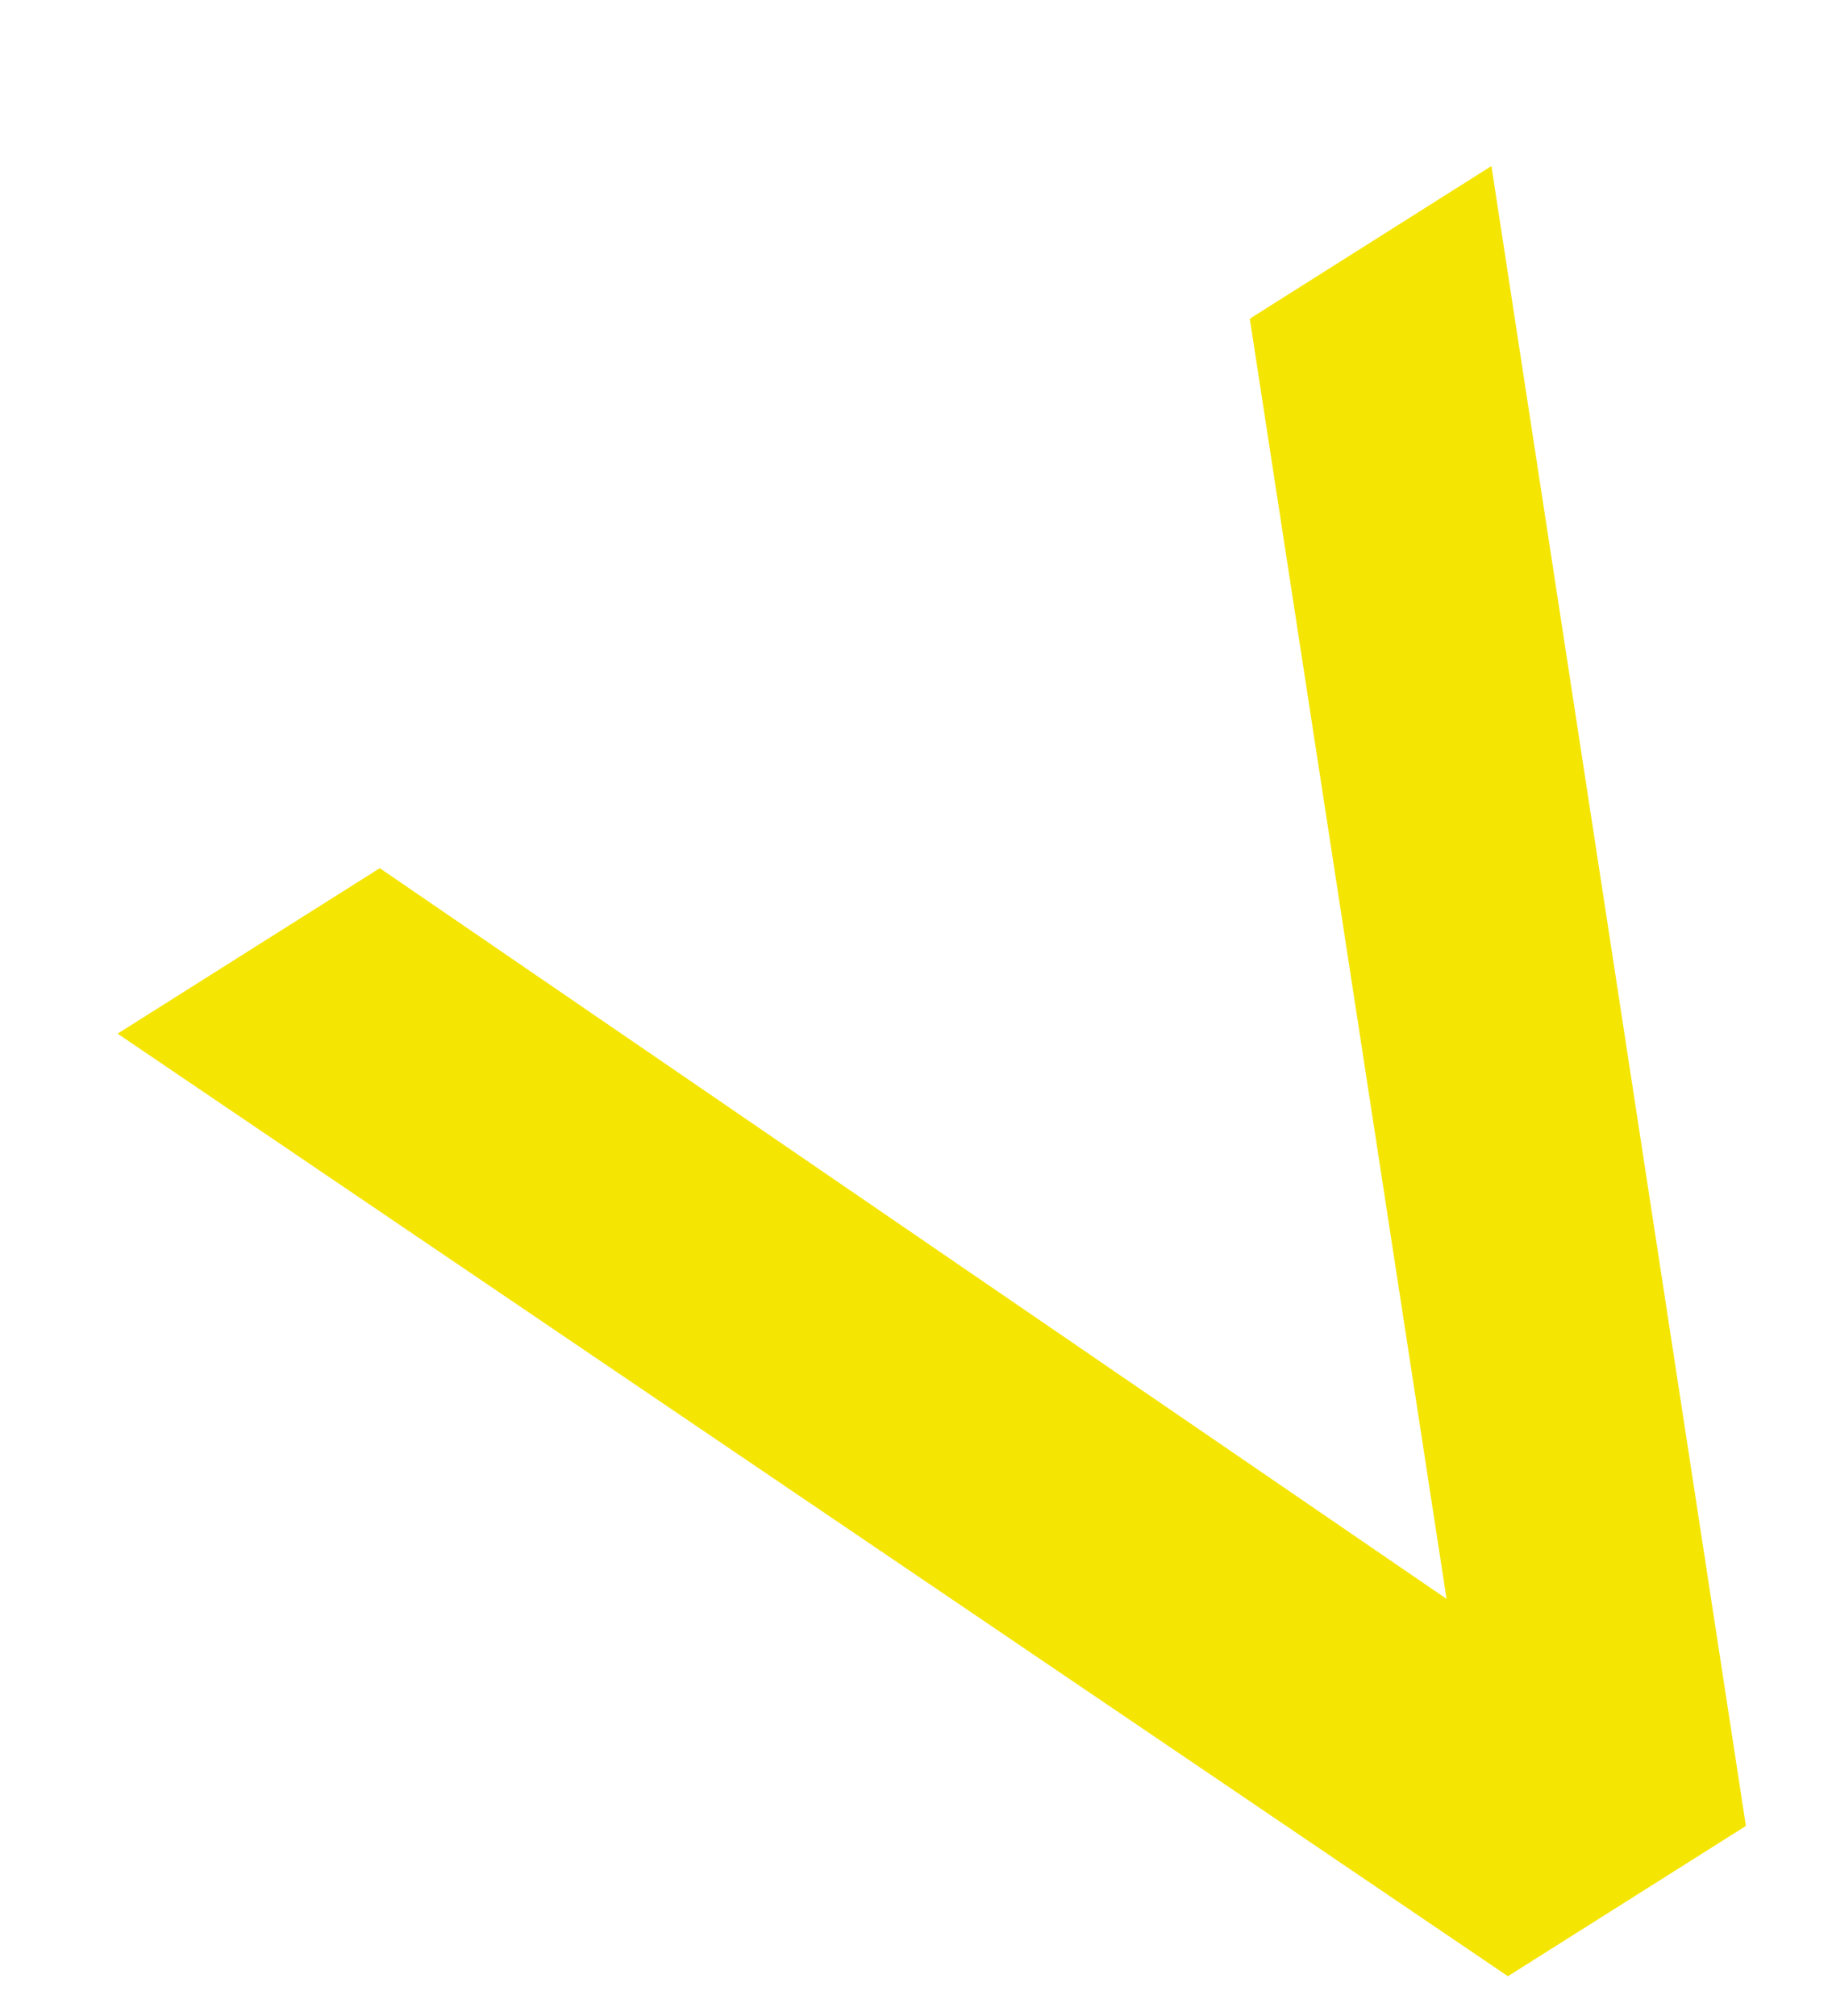 <?xml version="1.0" encoding="UTF-8"?> <svg xmlns="http://www.w3.org/2000/svg" width="10" height="11" viewBox="0 0 10 11" fill="none"> <path d="M8.141 0.906L9.53 9.963L8.231 10.783L0.642 5.64L2.073 4.737L7.896 8.724L6.822 1.739L8.141 0.906Z" fill="#F5E503"></path> </svg> 
